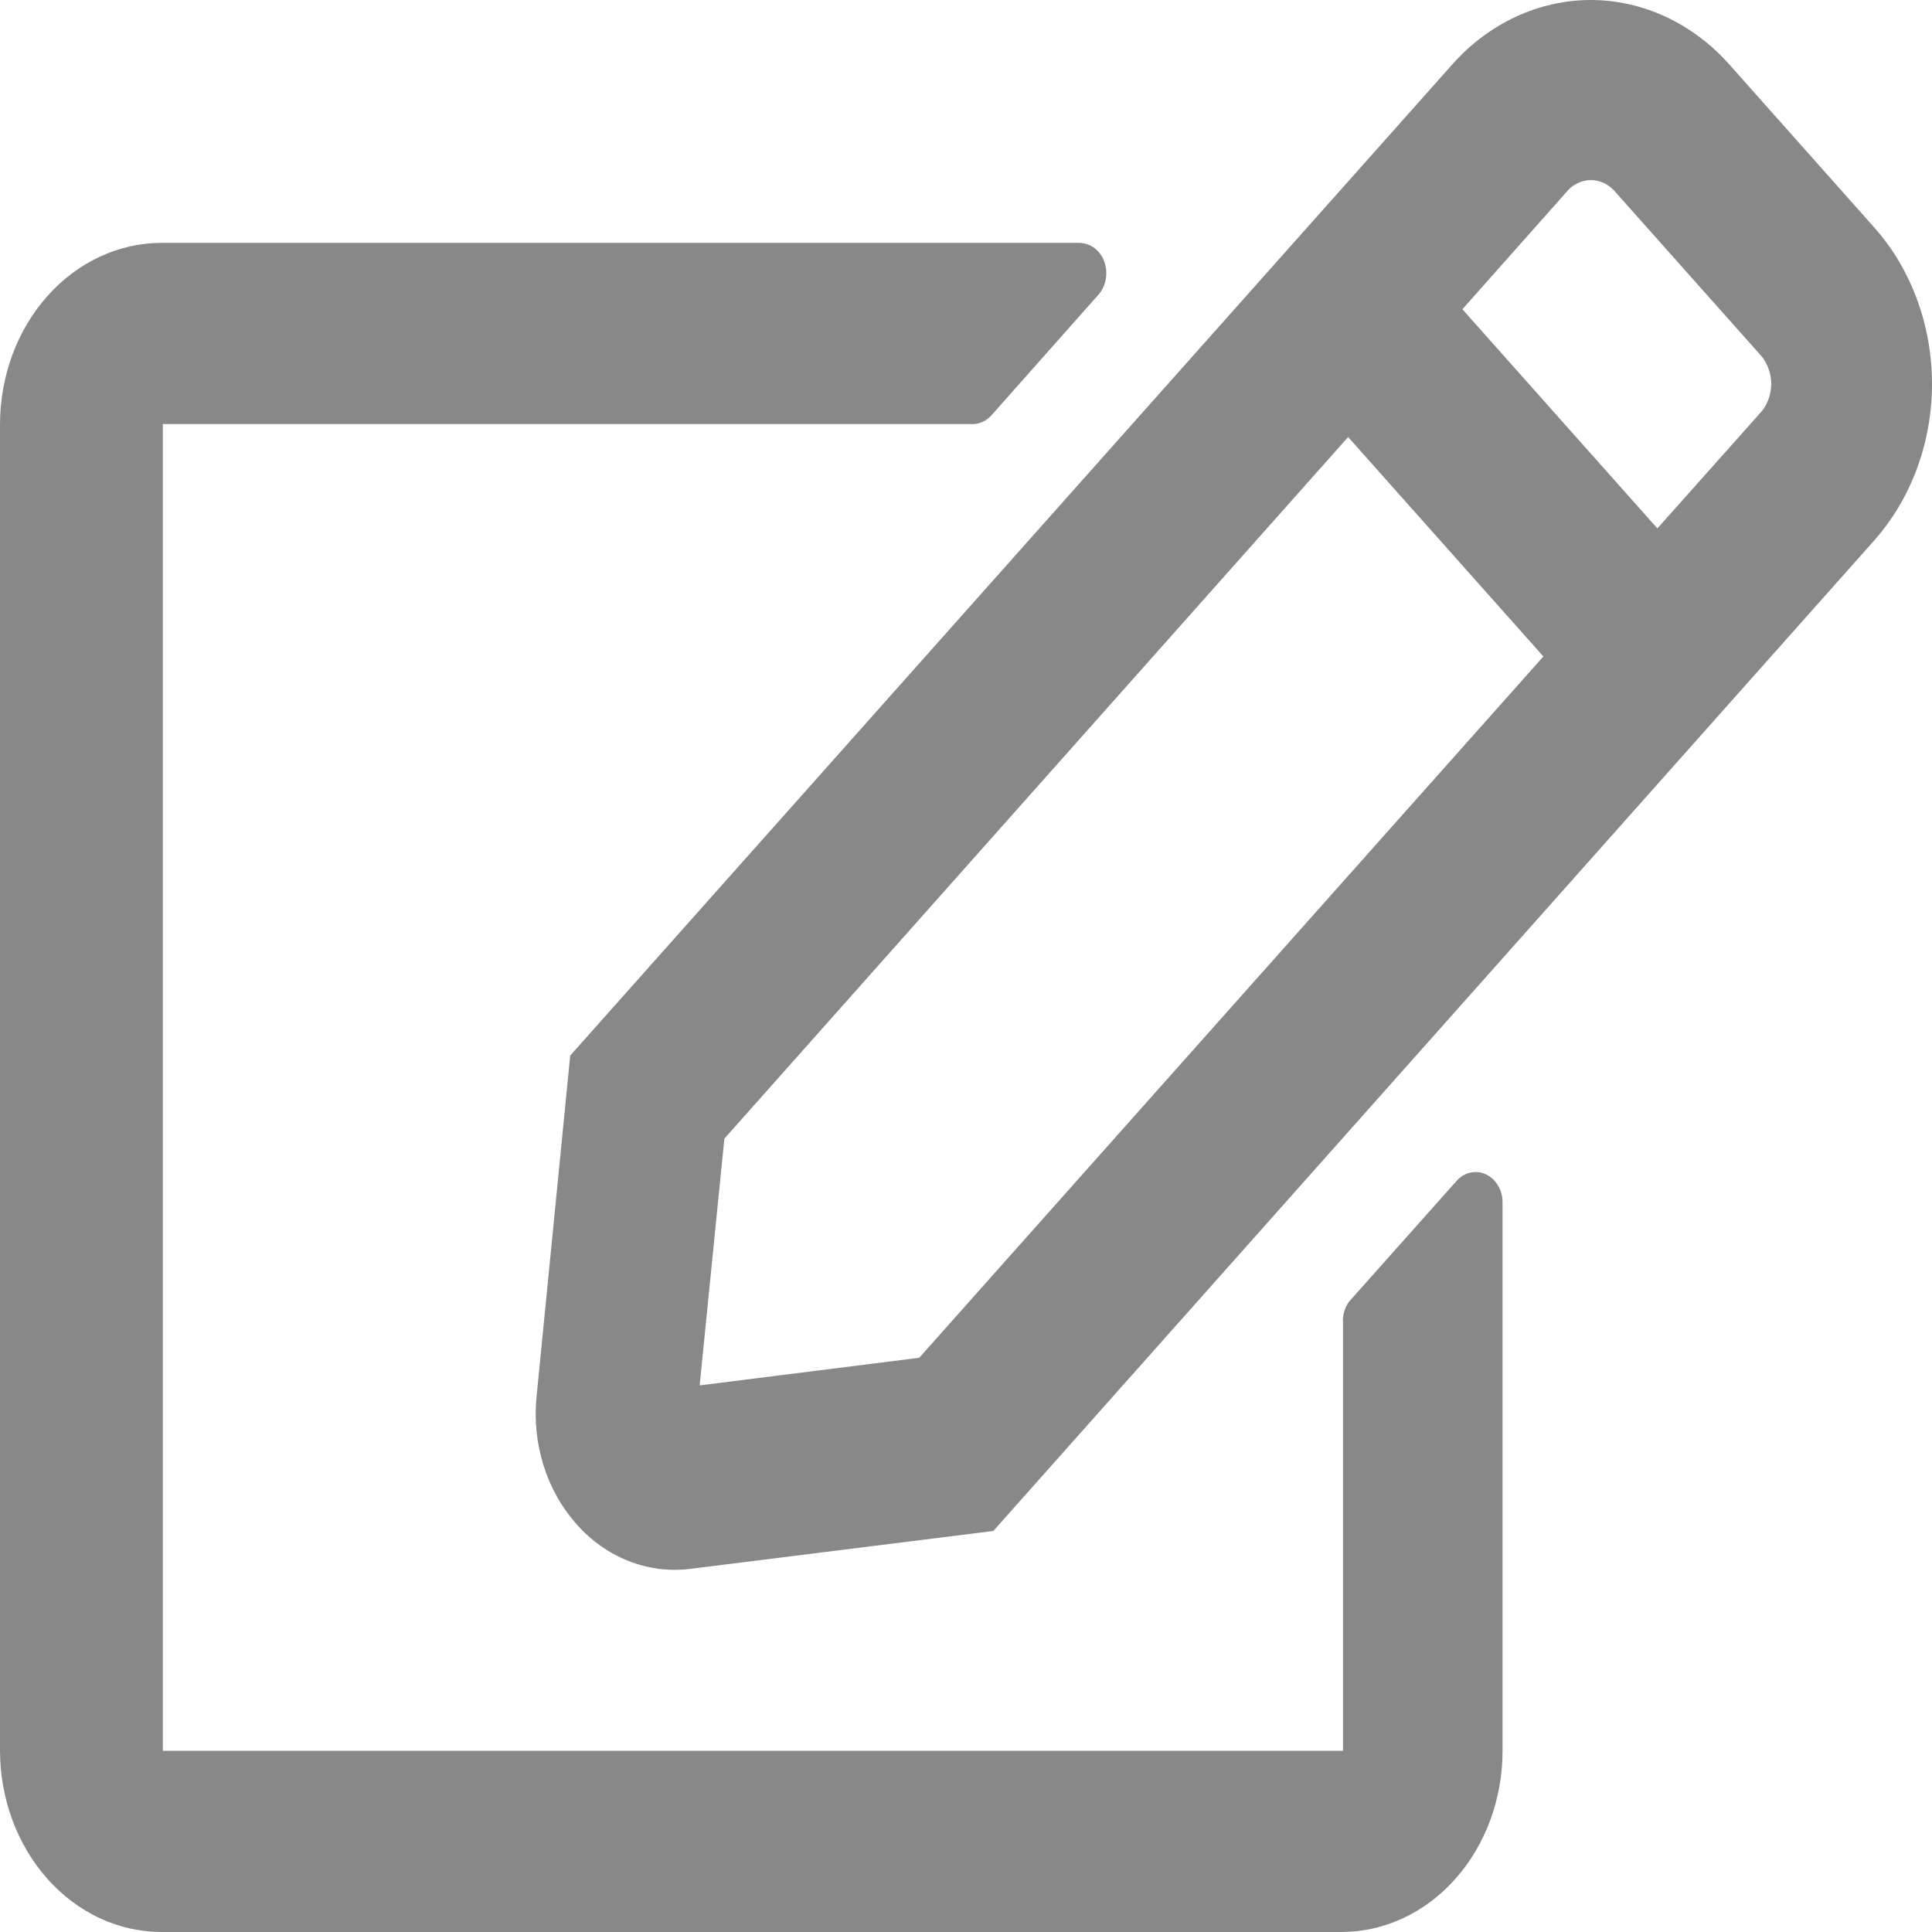 <svg width="14" height="14" viewBox="0 0 14 14" fill="none" xmlns="http://www.w3.org/2000/svg">
<path d="M9.776 9.432L10.556 8.556C10.583 8.526 10.618 8.505 10.656 8.497C10.694 8.489 10.733 8.493 10.768 8.51C10.804 8.527 10.834 8.555 10.855 8.591C10.877 8.627 10.888 8.669 10.888 8.712V12.687C10.888 13.035 10.765 13.369 10.546 13.615C10.327 13.862 10.03 14 9.72 14H1.168C0.858 13.999 0.562 13.861 0.343 13.614C0.124 13.368 0.001 13.035 0 12.687V3.073C0.001 2.725 0.124 2.392 0.343 2.146C0.562 1.9 0.858 1.761 1.168 1.76H7.824C7.862 1.761 7.9 1.774 7.931 1.798C7.963 1.822 7.988 1.856 8.002 1.896C8.017 1.936 8.02 1.98 8.013 2.022C8.006 2.064 7.988 2.103 7.961 2.134L7.184 3.01C7.166 3.03 7.144 3.047 7.12 3.057C7.096 3.068 7.07 3.074 7.045 3.073H1.18V12.687H9.732V9.583C9.73 9.556 9.733 9.529 9.741 9.503C9.748 9.477 9.761 9.453 9.776 9.432ZM13.586 3.911L7.198 11.094L4.999 11.369C4.849 11.387 4.698 11.368 4.556 11.312C4.413 11.256 4.284 11.165 4.178 11.045C4.071 10.925 3.989 10.78 3.939 10.62C3.889 10.46 3.871 10.29 3.888 10.121L4.132 7.649L10.522 0.469C10.653 0.32 10.81 0.203 10.983 0.122C11.155 0.042 11.34 0 11.527 0C11.714 0 11.899 0.042 12.072 0.122C12.244 0.203 12.401 0.32 12.533 0.469L13.583 1.65C13.85 1.951 14 2.358 14 2.782C14 3.206 13.85 3.613 13.583 3.914L13.586 3.911ZM11.184 4.757L9.769 3.167L5.249 8.251L5.07 10.039L6.661 9.839L11.184 4.757ZM12.76 2.576L11.709 1.395C11.686 1.367 11.658 1.344 11.627 1.329C11.596 1.313 11.562 1.305 11.528 1.305C11.494 1.305 11.46 1.313 11.429 1.329C11.398 1.344 11.37 1.367 11.348 1.395L10.597 2.241L12.01 3.829L12.762 2.985C12.809 2.93 12.835 2.856 12.835 2.78C12.834 2.704 12.807 2.63 12.76 2.576Z" fill="#888888"/>
</svg>
